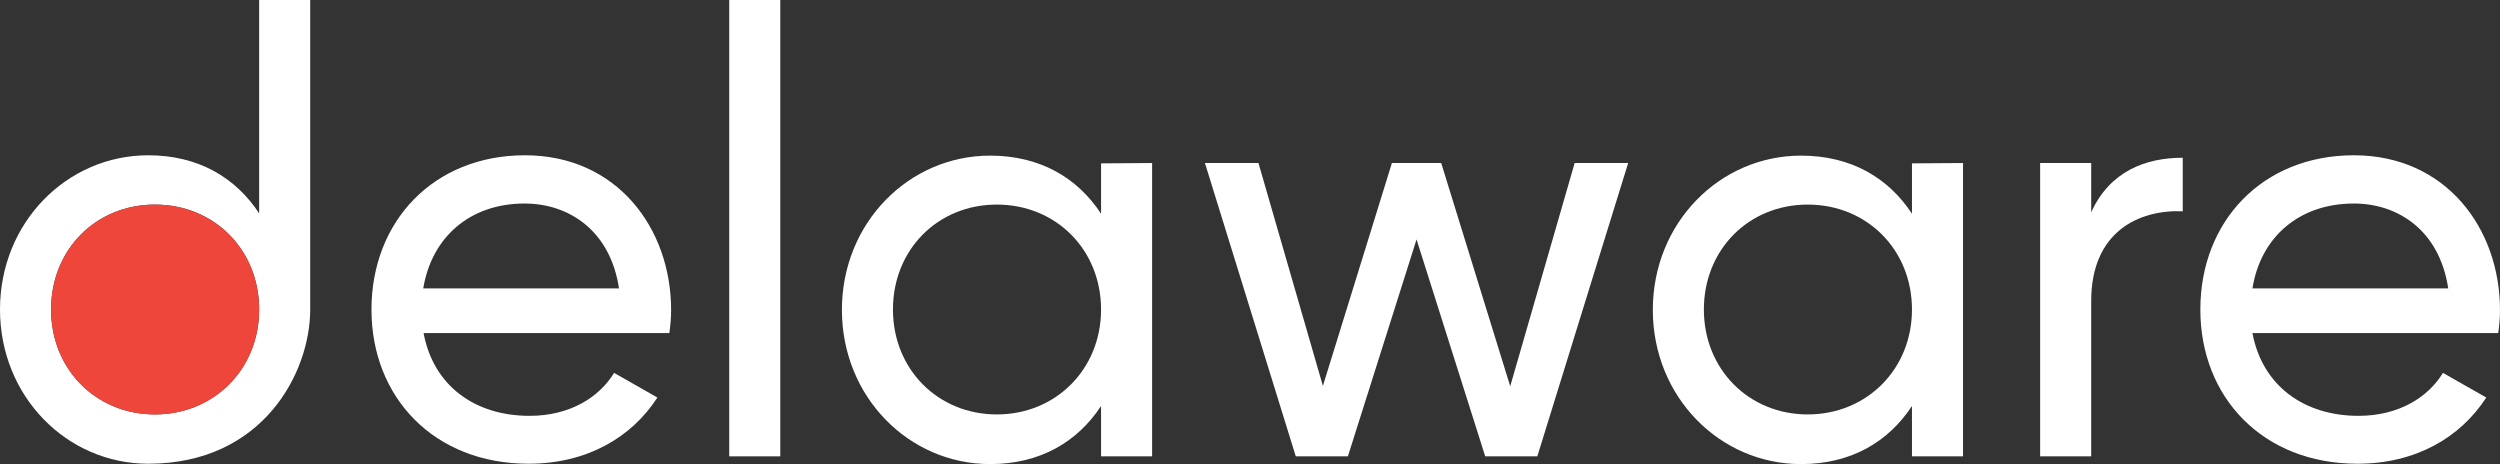 <svg xmlns="http://www.w3.org/2000/svg" id="Layer_1" data-name="Layer 1" viewBox="0 0 710 131.8"><rect x="0" y="0" width="710" height="131.8" fill="#333333" stroke="none"/><defs><style>      .cls-1 {        fill: #ef463c;      }      .cls-1, .cls-2 {        stroke-width: 0px;      }      .cls-2 {        fill: #fff;      }    </style></defs><path class="cls-2" d="m150.4,118.1c11.5,0,19.8-5.3,24-12.2l12.3,7c-7.3,11.3-20,18.8-36.6,18.8-26.8,0-44.6-18.8-44.6-43.8s17.6-43.8,43.6-43.8,41.5,20.6,41.5,44c0,2.2-.2,4.3-.5,6.5h-69.8c2.8,15,14.6,23.5,30.1,23.5Zm-30.2-36.2h55.6c-2.5-16.5-14.3-24.1-26.8-24.1-15.6,0-26.4,9.6-28.8,24.1Z"></path><path class="cls-2" d="m207.1,0h14.5v129.6h-14.5V0Z"></path><path class="cls-2" d="m327.2,46.3v83.3h-14.5v-14.3c-6.7,10.2-17.3,16.5-31.5,16.5-23.1,0-42.1-19.1-42.1-43.8s19-43.8,42.1-43.8c14.2,0,24.8,6.3,31.5,16.5v-14.3l14.5-.1h0Zm-14.5,41.6c0-17-12.8-29.8-29.6-29.8s-29.5,12.8-29.5,29.8,12.8,29.8,29.5,29.8,29.6-12.8,29.6-29.8Z"></path><path class="cls-2" d="m462.4,46.3l-25.8,83.3h-14.8l-19.5-61.6-19.5,61.6h-14.8l-25.8-83.3h15.2l18.3,63.3,19.6-63.3h14l19.6,63.4,18.3-63.4h15.2Z"></path><path class="cls-2" d="m557.5,46.3v83.3h-14.5v-14.3c-6.7,10.2-17.3,16.5-31.5,16.5-23.1,0-42.1-19.1-42.1-43.8s19-43.8,42.1-43.8c14.2,0,24.8,6.3,31.5,16.5v-14.3l14.5-.1h0Zm-14.5,41.6c0-17-12.8-29.8-29.6-29.8s-29.5,12.8-29.5,29.8,12.8,29.8,29.5,29.8,29.6-12.8,29.6-29.8Z"></path><path class="cls-2" d="m619.9,44.8v15.2c-12.5-.5-26,5.8-26,25.5v44.1h-14.5V46.3h14.5v14c5.3-11.7,15.5-15.5,26-15.5Z"></path><path class="cls-2" d="m669.8,118.1c11.5,0,19.8-5.3,24-12.2l12.3,7c-7.3,11.3-20,18.8-36.6,18.8-26.8,0-44.6-18.8-44.6-43.8s17.6-43.8,43.6-43.8,41.5,20.6,41.5,44c0,2.2-.2,4.3-.5,6.5h-69.8c2.8,15,14.7,23.5,30.1,23.5Zm-30.1-36.2h55.6c-2.5-16.5-14.3-24.1-26.8-24.1-15.6,0-26.5,9.6-28.8,24.1Z"></path><path class="cls-2" d="m88.1,0v87.9c0,17.9-13.4,43.8-46,43.8C19,131.7,0,112.6,0,87.9s19-43.8,42.1-43.8c14.2,0,24.8,6.3,31.5,16.5V0h14.5Zm-14.5,87.9c0-17-12.8-29.8-29.6-29.8s-29.5,12.8-29.5,29.8,12.8,29.8,29.5,29.8,29.6-12.8,29.6-29.8Z"></path><path class="cls-1" d="m73.6,87.9c0-17-12.8-29.8-29.6-29.8s-29.5,12.8-29.5,29.8,12.8,29.8,29.5,29.8,29.6-12.8,29.6-29.8Z"></path></svg>